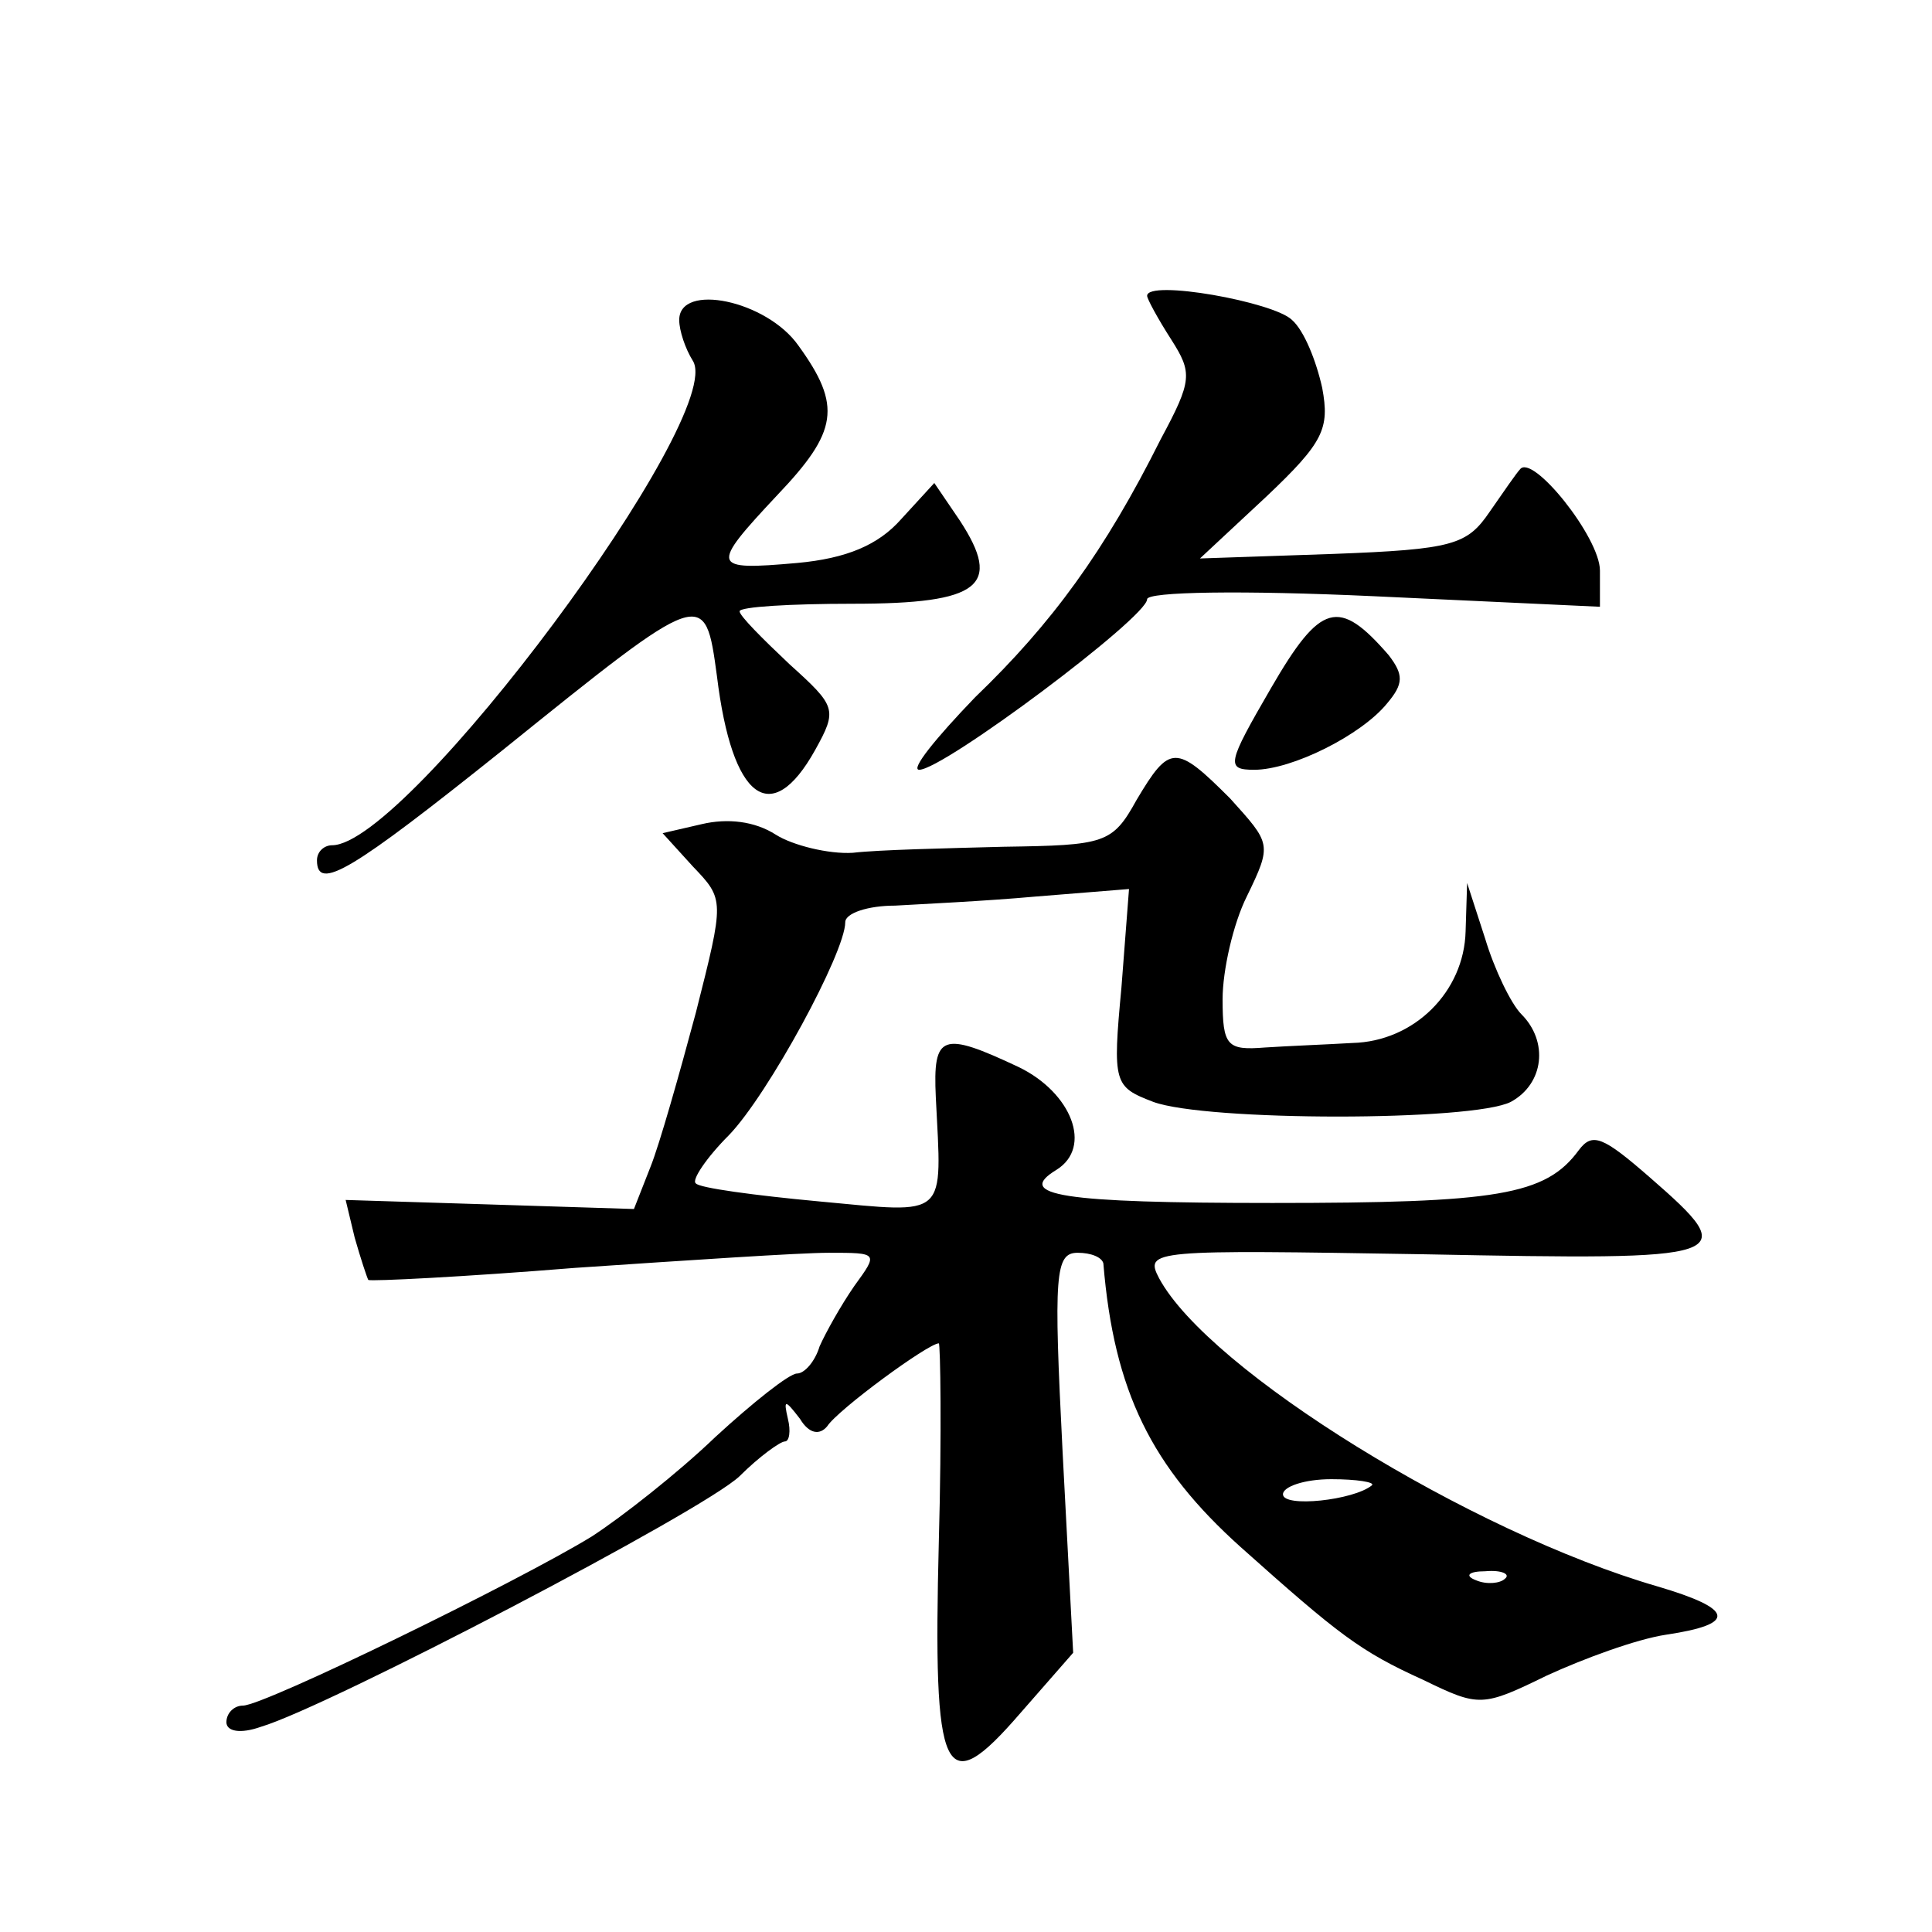 <?xml version="1.0" standalone="no"?>
<!DOCTYPE svg PUBLIC "-//W3C//DTD SVG 20010904//EN"
 "http://www.w3.org/TR/2001/REC-SVG-20010904/DTD/svg10.dtd">
<svg version="1.0" xmlns="http://www.w3.org/2000/svg"
 width="128pt" height="128pt" viewBox="0 0 128 128"
 preserveAspectRatio="xMidYMid meet">
<g transform="translate(0,128) scale(0.1,-0.1)"
fill="#0" stroke="none">
<path d="M760 1084 c0 -2 7 -15 16 -29 14 -22 14 -27 -7 -66 -37 -74 -72 -122 -123
-171 -26 -27 -43 -48 -37 -48 16 0 151 101 151 113 0 5 63 6 150 2 l150 -7 0 24
c0 22 -45 78 -53 67 -2 -2 -11 -15 -20 -28 -15 -22 -24 -25 -104 -28 l-88 -3 44
41 c38 36 42 45 37 72 -4 18 -12 38 -20 45 -12 12 -96 27 -96 16z M450 1068 c0
-7 4 -19 9 -27 23 -36 -189 -321 -239 -321 -5 0 -10 -4 -10 -10 0 -21 23 -7 123
73 134 108 134 108 142 49 10 -82 36 -101 65 -49 15 27 14 29 -17 57 -18 17 -33
32 -33 35 0 3 34 5 75 5 85 0 99 12 71 55 l-17 25 -22 -24 c-15 -17 -36 -26 -69
-29 -57 -5 -58 -3 -13 45 40 42 43 59 14 99 -21 30 -79 42 -79 17z M842 824 c-29
-50 -30 -54 -11 -54 25 0 71 23 88 44 11 13 11 19 1 32 -33 38 -45 35 -78 -22z
M753 750 c-16 -29 -21 -30 -88 -31 -38 -1 -83 -2 -100 -4 -16 -1 -40 5 -51 12 -14
9 -32 11 -49 7 l-26 -6 20 -22 c21 -22 21 -22 2 -97 -11 -41 -24 -87 -30 -102 l-11
-28 -95 3 -96 3 6 -25 c4 -14 8 -26 9 -28 2 -1 63 2 137 8 74 5 149 10 168 10 33
0 33 0 17 -22 -9 -13 -19 -31 -23 -40 -3 -10 -10 -18 -15 -18 -5 0 -29 -19 -54
-42 -25 -24 -62 -53 -82 -66 -49 -30 -217 -112 -231 -112 -6 0 -11 -5 -11 -11 0
-6 9 -8 23 -3 44 13 293 143 317 166 13 13 27 23 30 23 3 0 4 7 2 15 -3 13 -2 13
8 0 6 -10 13 -11 18 -5 7 11 67 55 74 55 1 0 2 -59 0 -131 -4 -158 3 -173 54 -114
l35 40 -7 133 c-6 118 -5 132 10 132 9 0 16 -3 17 -7 7 -85 32 -135 91 -188 65
-58 79 -69 121 -88 37 -18 39 -18 82 3 24 11 59 24 79 27 47 7 45 17 -6 32 -124
36 -297 143 -330 204 -10 19 -5 19 176 16 205 -4 211 -3 149 51 -31 27 -38 30 -47
18 -22 -30 -54 -35 -203 -35 -140 0 -171 5 -143 22 24 15 10 51 -25 68 -51 24 -57
22 -55 -20 4 -81 9 -77 -77 -69 -43 4 -80 9 -82 12 -3 2 7 17 22 32 26 27 77 121
77 141 0 6 15 11 33 11 17 1 60 3 93 6 l62 5 -5 -65 c-6 -64 -5 -66 21 -76 35 -13
212 -13 237 0 22 12 25 40 7 58 -7 7 -18 30 -24 50 l-12 37 -1 -32 c-1 -40 -34
-73 -75 -74 -17 -1 -43 -2 -58 -3 -25 -2 -28 1 -28 32 0 19 7 50 16 68 17 35 16
35 -11 65 -36 36 -40 36 -62 -1z m156 -454 c-12 -10 -59 -15 -59 -6 0 5 14 10 32
10 17 0 29 -2 27 -4z m88 -62 c-3 -3 -12 -4 -19 -1 -8 3 -5 6 6 6 11 1 17 -2 13
-5z"/>
</g>
</svg>
